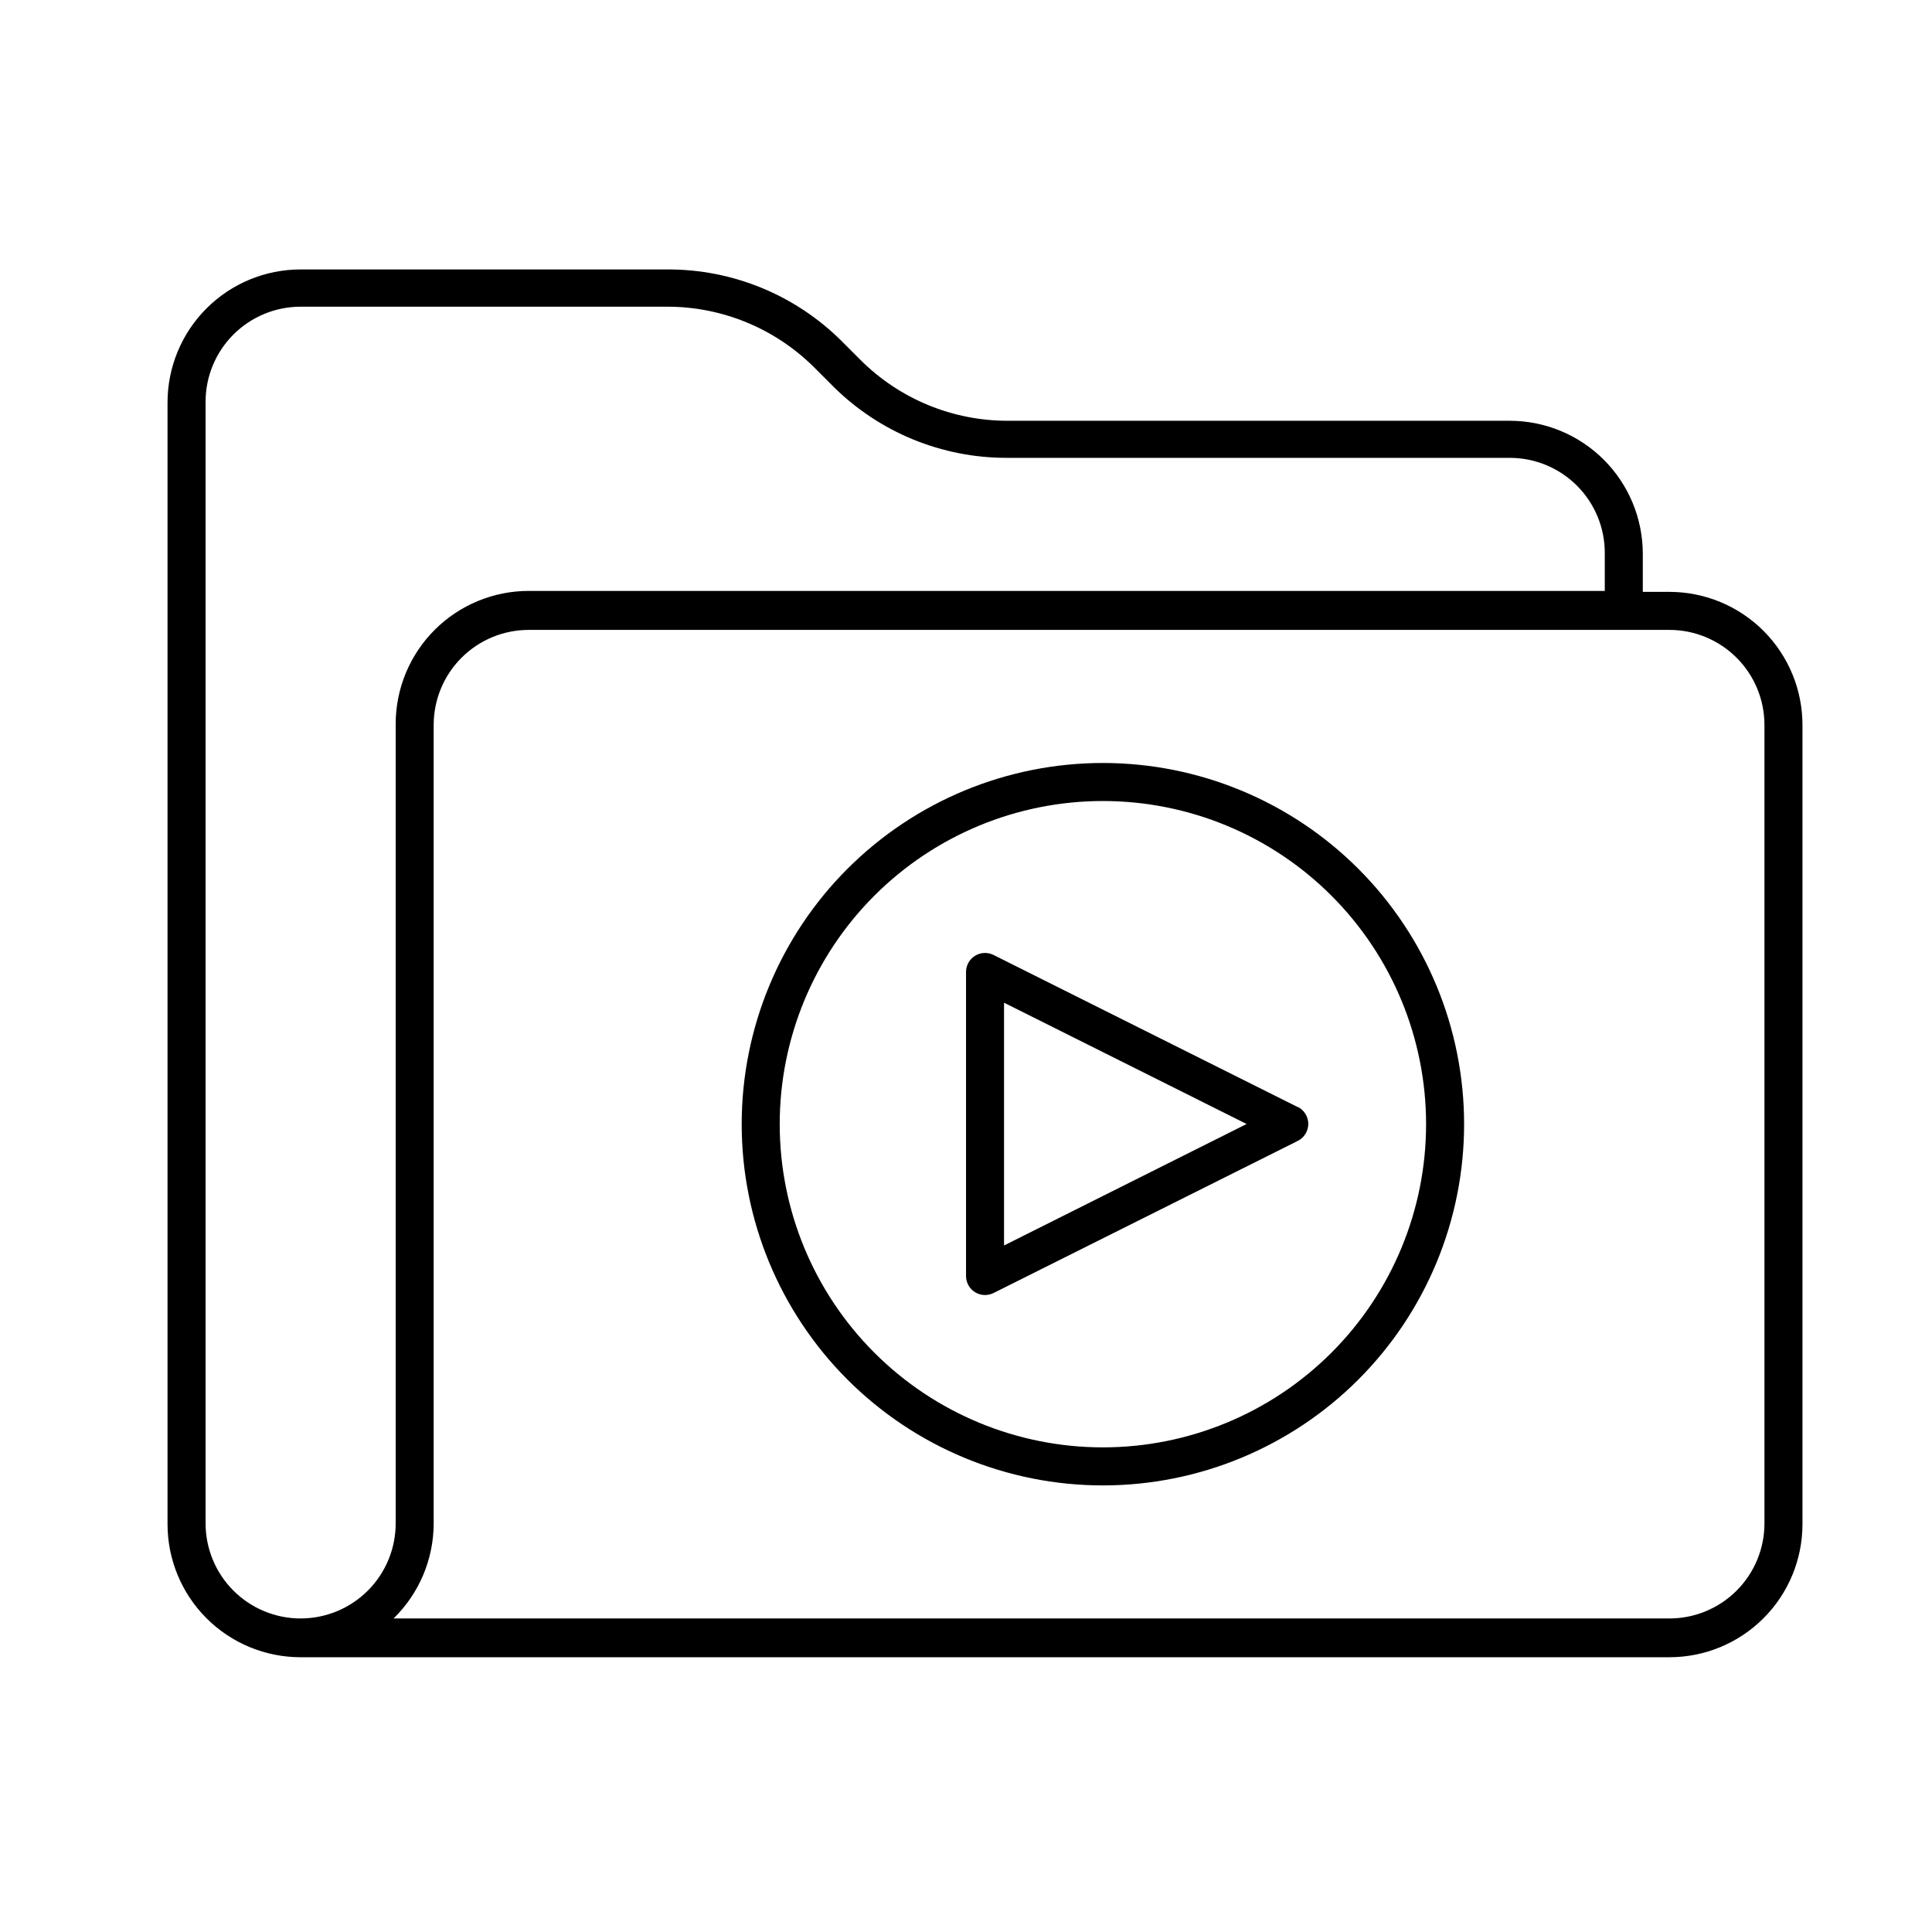 <?xml version="1.0" encoding="UTF-8"?>
<!-- Uploaded to: ICON Repo, www.iconrepo.com, Generator: ICON Repo Mixer Tools -->
<svg fill="#000000" width="800px" height="800px" version="1.1" viewBox="144 144 512 512" xmlns="http://www.w3.org/2000/svg">
 <path d="m586.41 300.85h-7.051v-10.078 0.004c0-9.355-3.715-18.324-10.332-24.938-6.613-6.613-15.582-10.328-24.934-10.328h-132.96c-14.633 0.035-28.68-5.746-39.047-16.074l-5.039-5.039h0.004c-12.238-12.195-28.82-19.031-46.102-18.992h-97.285c-9.352 0-18.324 3.715-24.938 10.328-6.613 6.617-10.328 15.586-10.328 24.938v297.25c0 9.352 3.715 18.324 10.328 24.938 6.613 6.613 15.586 10.328 24.938 10.328h362.74c9.355 0 18.324-3.715 24.938-10.328 6.617-6.613 10.332-15.586 10.332-24.938v-211.6c0.051-9.387-3.641-18.41-10.258-25.066-6.621-6.656-15.621-10.402-25.012-10.402zm-362.74 272.06c-6.68 0-13.086-2.656-17.812-7.379-4.723-4.723-7.375-11.133-7.375-17.812v-297.25c0-6.684 2.652-13.09 7.375-17.812 4.727-4.727 11.133-7.379 17.812-7.379h97.035c14.609-0.039 28.633 5.723 38.996 16.02l5.039 5.039h-0.004c12.238 12.199 28.82 19.031 46.102 18.996h133.26c6.68 0 13.086 2.652 17.812 7.375 4.723 4.727 7.375 11.133 7.375 17.812v10.078h-285.16c-9.352 0-18.324 3.715-24.938 10.328-6.613 6.613-10.328 15.586-10.328 24.938v211.6c0.066 6.723-2.559 13.195-7.289 17.973-4.731 4.781-11.176 7.469-17.902 7.469zm387.93-25.191c0 6.68-2.652 13.09-7.379 17.812-4.723 4.723-11.129 7.379-17.812 7.379h-338.11c6.789-6.625 10.621-15.707 10.633-25.191v-211.6 0.004c0-6.684 2.652-13.09 7.375-17.812 4.727-4.727 11.133-7.379 17.812-7.379h302.29c6.684 0 13.09 2.652 17.812 7.379 4.727 4.723 7.379 11.129 7.379 17.812zm-175.32-201.52c-25.387 0-49.734 10.086-67.688 28.035-17.953 17.953-28.035 42.301-28.035 67.688 0 25.391 10.082 49.738 28.035 67.688 17.953 17.953 42.301 28.039 67.688 28.039 25.387 0 49.734-10.086 67.688-28.039 17.949-17.949 28.035-42.297 28.035-67.688 0-25.387-10.086-49.734-28.035-67.688-17.953-17.949-42.301-28.035-67.688-28.035zm0 181.37c-22.715 0-44.5-9.023-60.562-25.086s-25.086-37.848-25.086-60.562c0-22.715 9.023-44.5 25.086-60.562 16.062-16.059 37.848-25.082 60.562-25.082 22.715 0 44.5 9.023 60.562 25.082 16.062 16.062 25.086 37.848 25.086 60.562 0 22.715-9.023 44.5-25.086 60.562s-37.848 25.086-60.562 25.086zm51.641-90.18-80.609-40.305c-1.559-0.789-3.414-0.711-4.902 0.203-1.488 0.914-2.398 2.531-2.402 4.277v80.609c0.004 1.746 0.914 3.367 2.402 4.281 1.488 0.914 3.344 0.992 4.902 0.203l80.609-40.305c1.711-0.852 2.789-2.598 2.789-4.508s-1.078-3.656-2.789-4.508zm-77.84 36.676v-64.336l64.285 32.145z"/>
</svg>